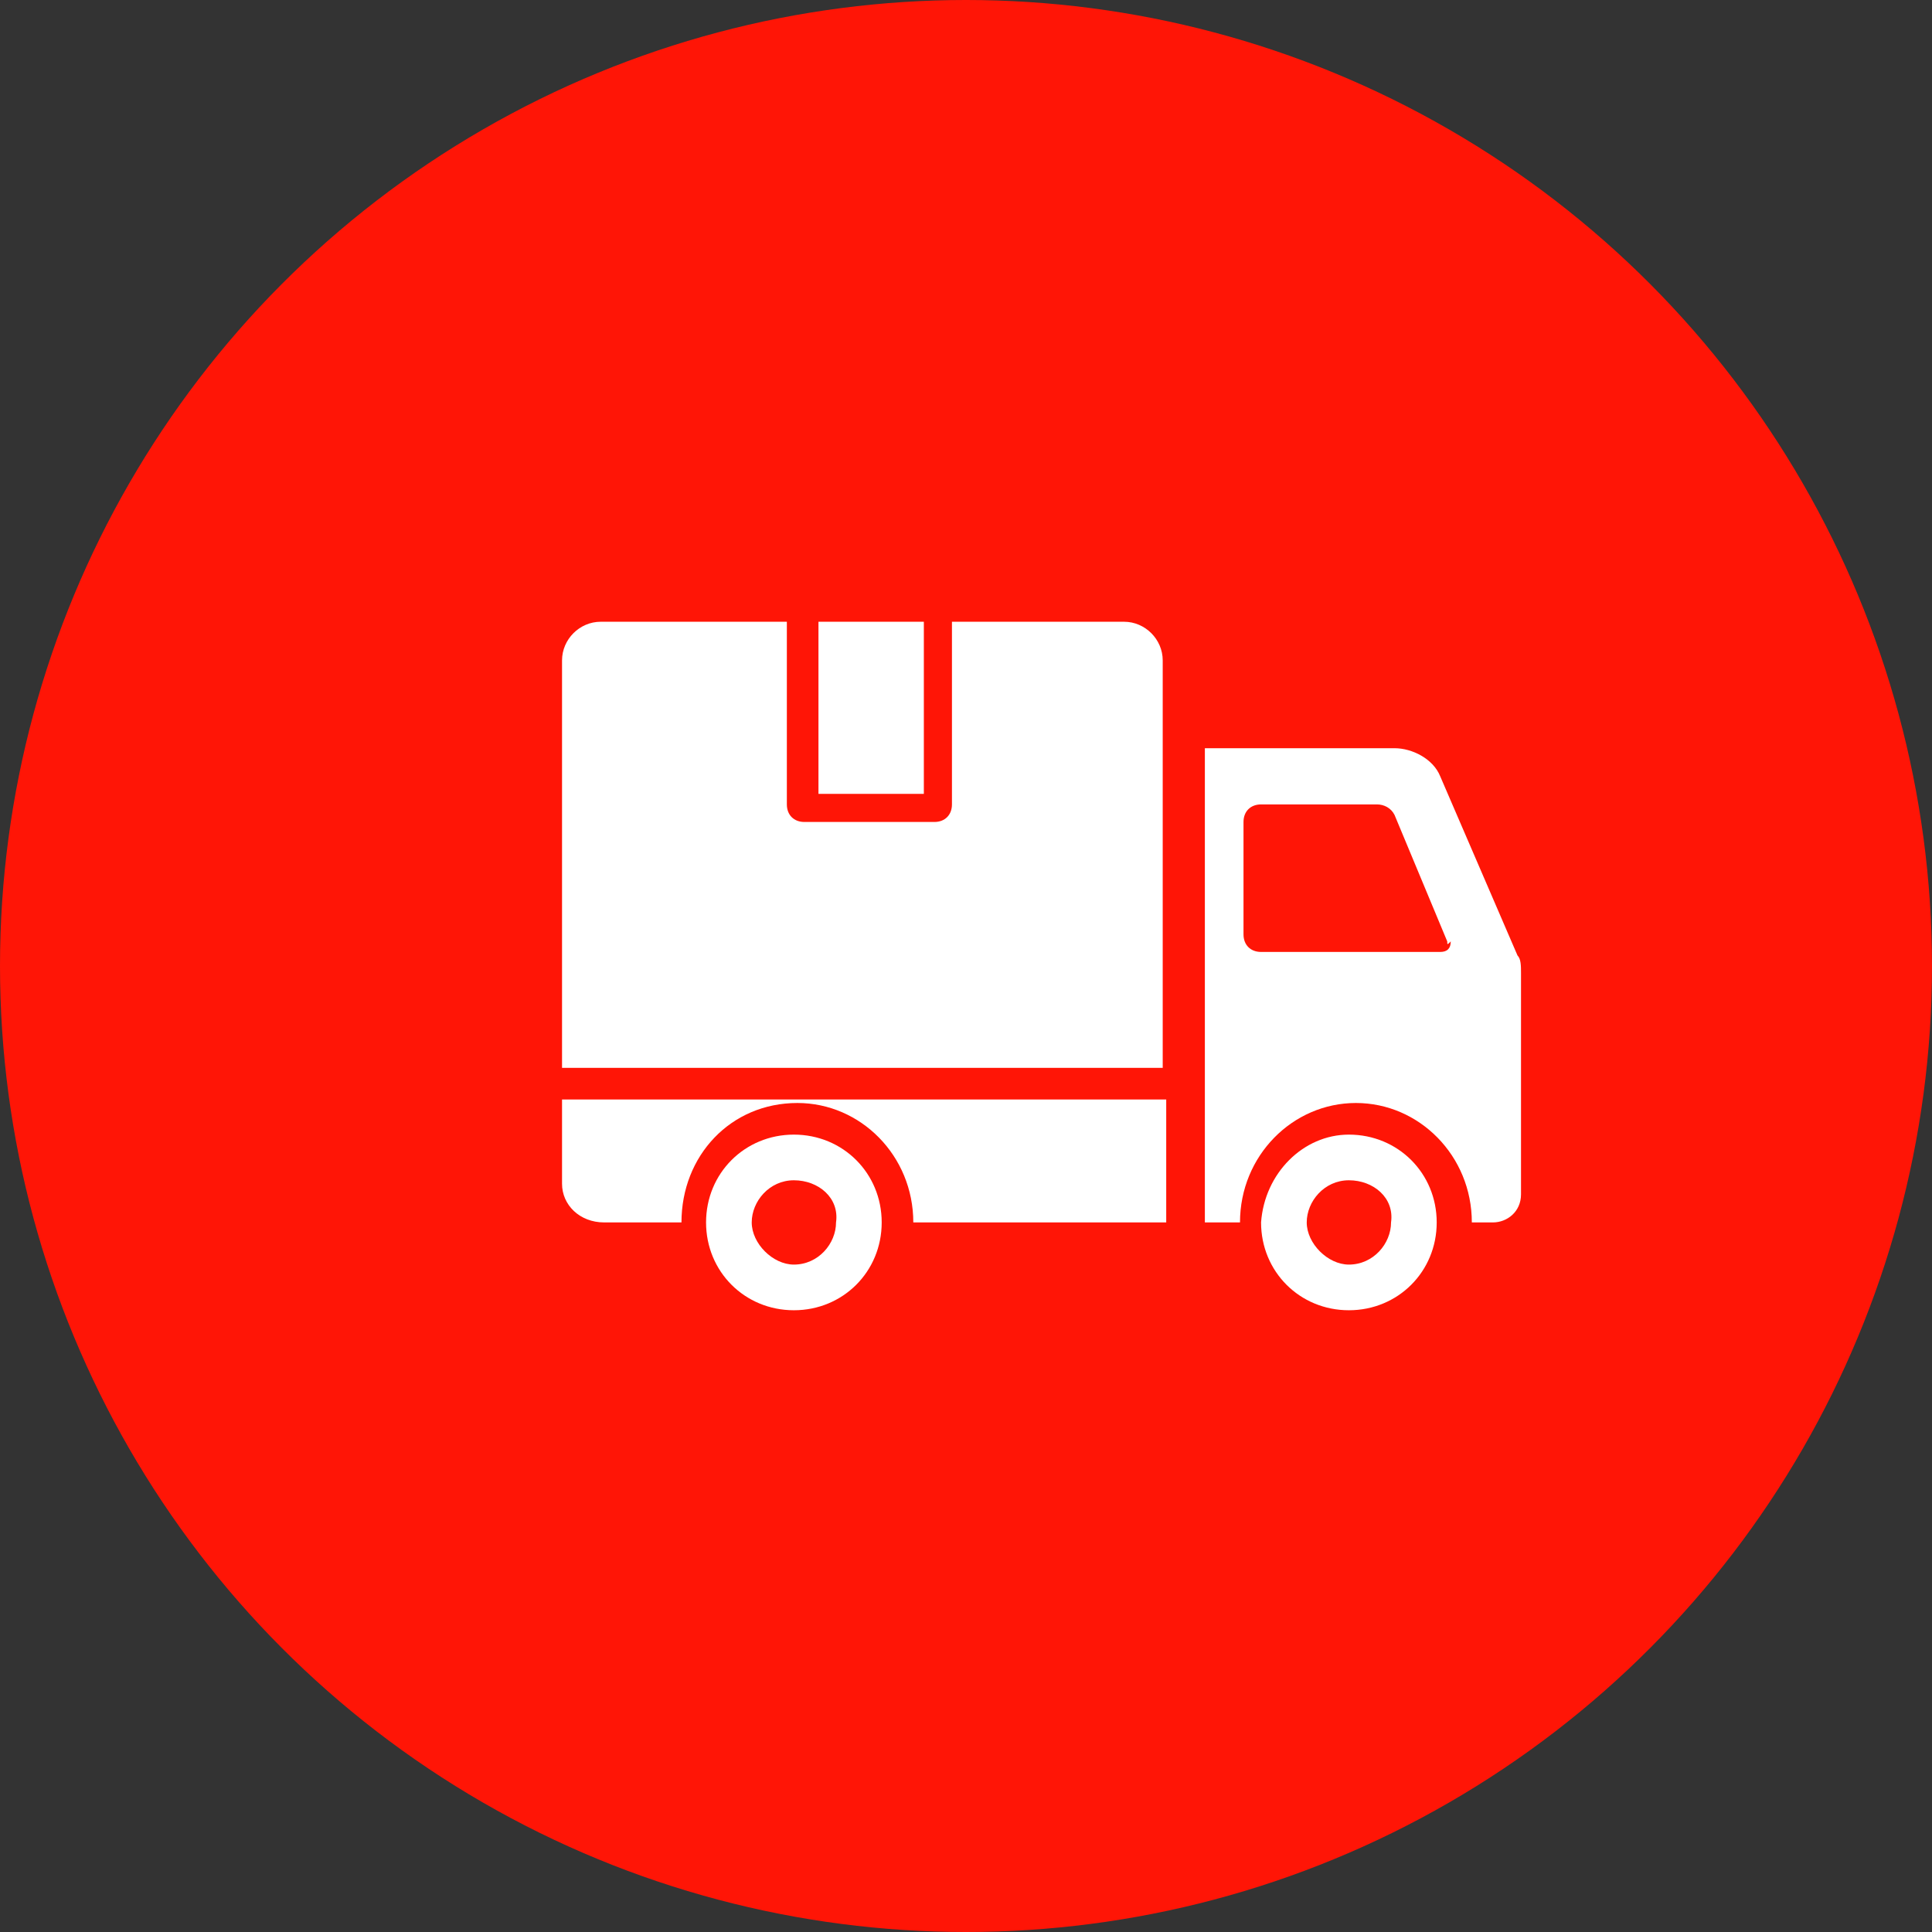 <?xml version="1.0" encoding="utf-8"?>
<!-- Generator: Adobe Illustrator 24.1.2, SVG Export Plug-In . SVG Version: 6.00 Build 0)  -->
<svg version="1.1" id="Layer_1" xmlns="http://www.w3.org/2000/svg" xmlns:xlink="http://www.w3.org/1999/xlink" x="0px" y="0px"
	 viewBox="0 0 55 55" style="enable-background:new 0 0 55 55;" xml:space="preserve">
<rect x="0" y="0" width="55" height="55" fill="#333333" stroke="none"/>
<style type="text/css">
	.st0{fill:#FF1506;}
	.st1{fill-rule:evenodd;clip-rule:evenodd;fill:#FFFFFF;}
</style>
<g id="Group_32658" transform="translate(-1238 -460)">
	<circle id="Ellipse_137" class="st0" cx="1265.5" cy="487.5" r="27.5"/>
	<path id="delivery-truck_1_" class="st1" d="M1279.2,486.8l-1.5-3.6c-0.1-0.2-0.3-0.3-0.5-0.3h-3.3c-0.3,0-0.5,0.2-0.5,0.5v3.2
		c0,0.3,0.2,0.5,0.5,0.5h5.1c0.2,0,0.3-0.1,0.3-0.3C1279.2,486.9,1279.2,486.9,1279.2,486.8z M1264.3,477.7h-3v4.9h3V477.7z
		 M1254,493.7v-2.4h17.2v3.5h-7.2c0-1.9-1.5-3.4-3.3-3.4c-1.9,0-3.3,1.5-3.3,3.4h-2.2C1254.5,494.8,1254,494.3,1254,493.7
		L1254,493.7z M1254,490.4v-11.6c0-0.6,0.5-1.1,1.1-1.1h5.3v5.2c0,0.3,0.2,0.5,0.5,0.5h3.7c0.3,0,0.5-0.2,0.5-0.5v-5.2h4.9
		c0.6,0,1.1,0.5,1.1,1.1v11.6H1254z M1276.4,493.6c-0.7,0-1.2,0.6-1.2,1.2s0.6,1.2,1.2,1.2c0.7,0,1.2-0.6,1.2-1.2
		C1277.7,494.1,1277.1,493.6,1276.4,493.6L1276.4,493.6z M1276.4,492.3c1.4,0,2.5,1.1,2.5,2.5c0,1.4-1.1,2.5-2.5,2.5
		c-1.4,0-2.5-1.1-2.5-2.5C1274,493.4,1275.1,492.3,1276.4,492.3C1276.4,492.3,1276.4,492.3,1276.4,492.3L1276.4,492.3z
		 M1260.6,493.6c-0.7,0-1.2,0.6-1.2,1.2s0.6,1.2,1.2,1.2c0.7,0,1.2-0.6,1.2-1.2C1261.9,494.1,1261.3,493.6,1260.6,493.6
		L1260.6,493.6z M1260.6,492.3c-1.4,0-2.5,1.1-2.5,2.5c0,1.4,1.1,2.5,2.5,2.5c1.4,0,2.5-1.1,2.5-2.5
		C1263.1,493.4,1262,492.3,1260.6,492.3C1260.6,492.3,1260.6,492.3,1260.6,492.3L1260.6,492.3z M1272.1,481.3h5.6
		c0.5,0,1.1,0.3,1.3,0.8l2.2,5.1c0.1,0.1,0.1,0.3,0.1,0.5v6.3c0,0.5-0.4,0.8-0.8,0.8h-0.6c0-1.9-1.5-3.4-3.3-3.4s-3.3,1.5-3.3,3.4
		h-1V481.3z"/>
</g>
</svg>
